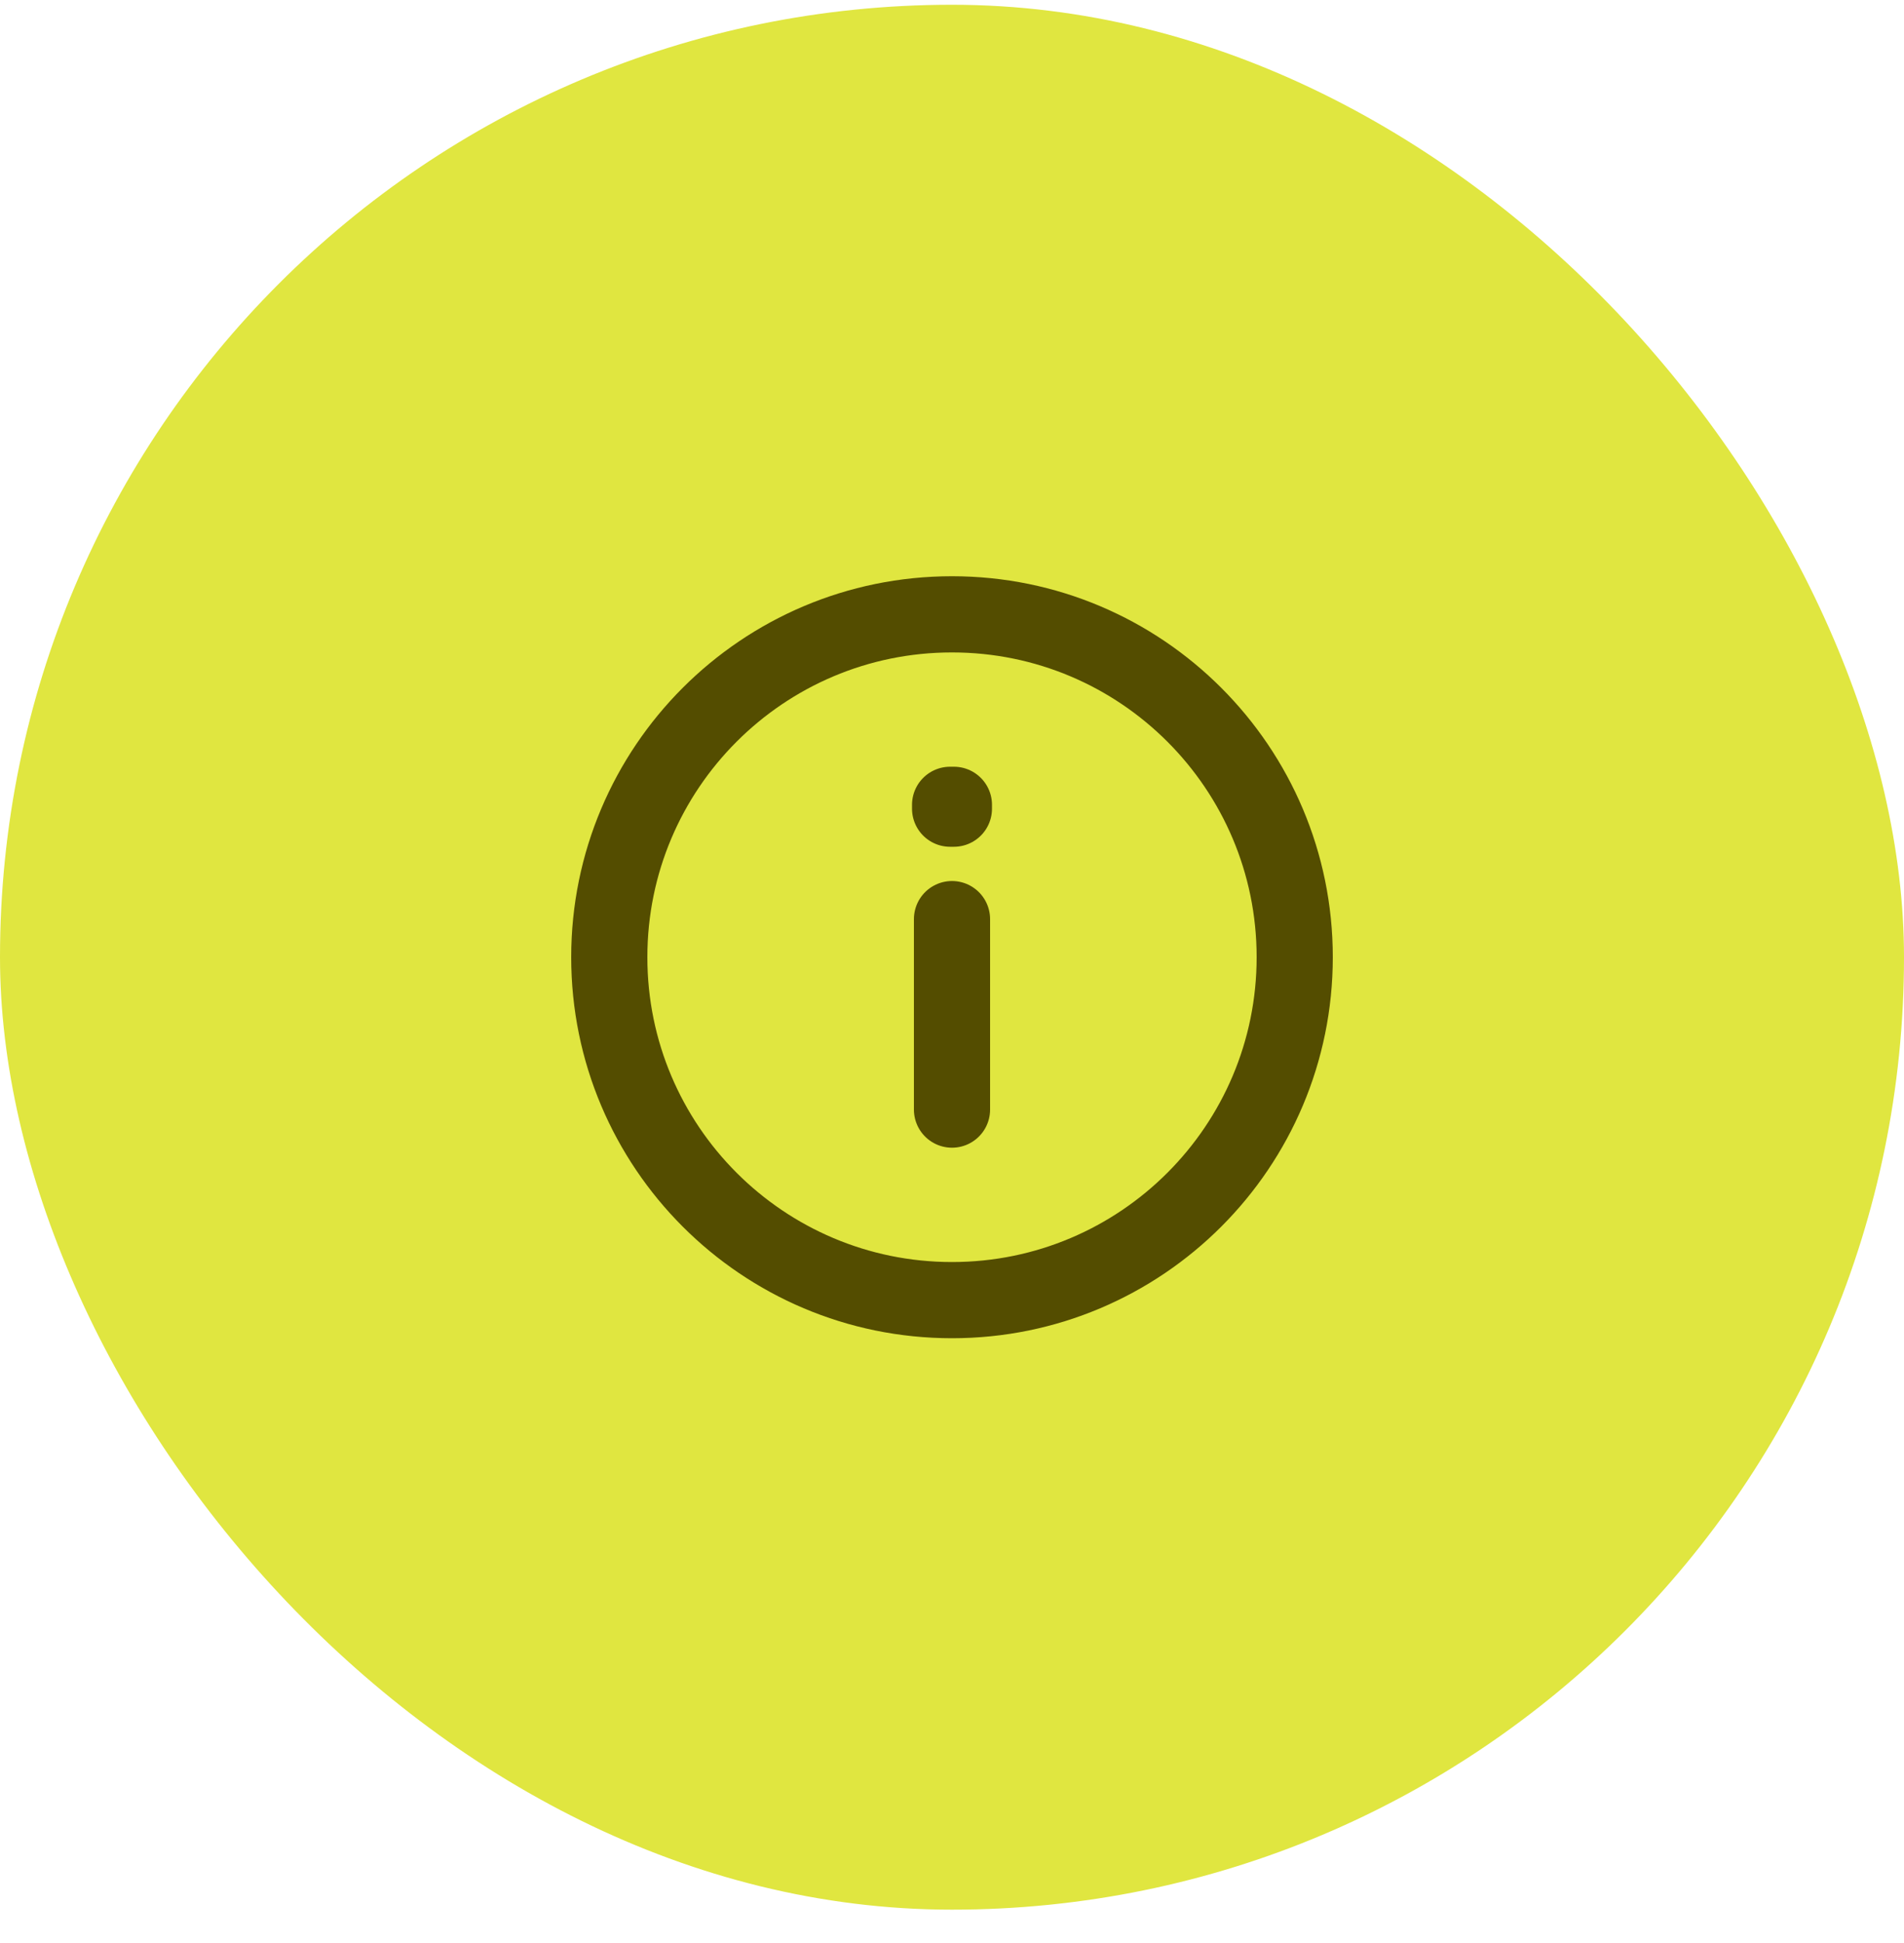 <svg width="50" height="51" viewBox="0 0 50 51" fill="none" xmlns="http://www.w3.org/2000/svg">
<rect y="0.125" width="50" height="50" rx="25" fill="#E0E640"/>
<path d="M25 24.125V29.125M25 34.126C20.029 34.126 16 30.096 16 25.125C16 20.155 20.029 16.125 25 16.125C29.971 16.125 34 20.155 34 25.125C34 30.096 29.971 34.126 25 34.126ZM25.05 21.125V21.226L24.95 21.226V21.125H25.05Z" stroke="#544D00" stroke-width="2" stroke-linecap="round" stroke-linejoin="round"/>
</svg>
